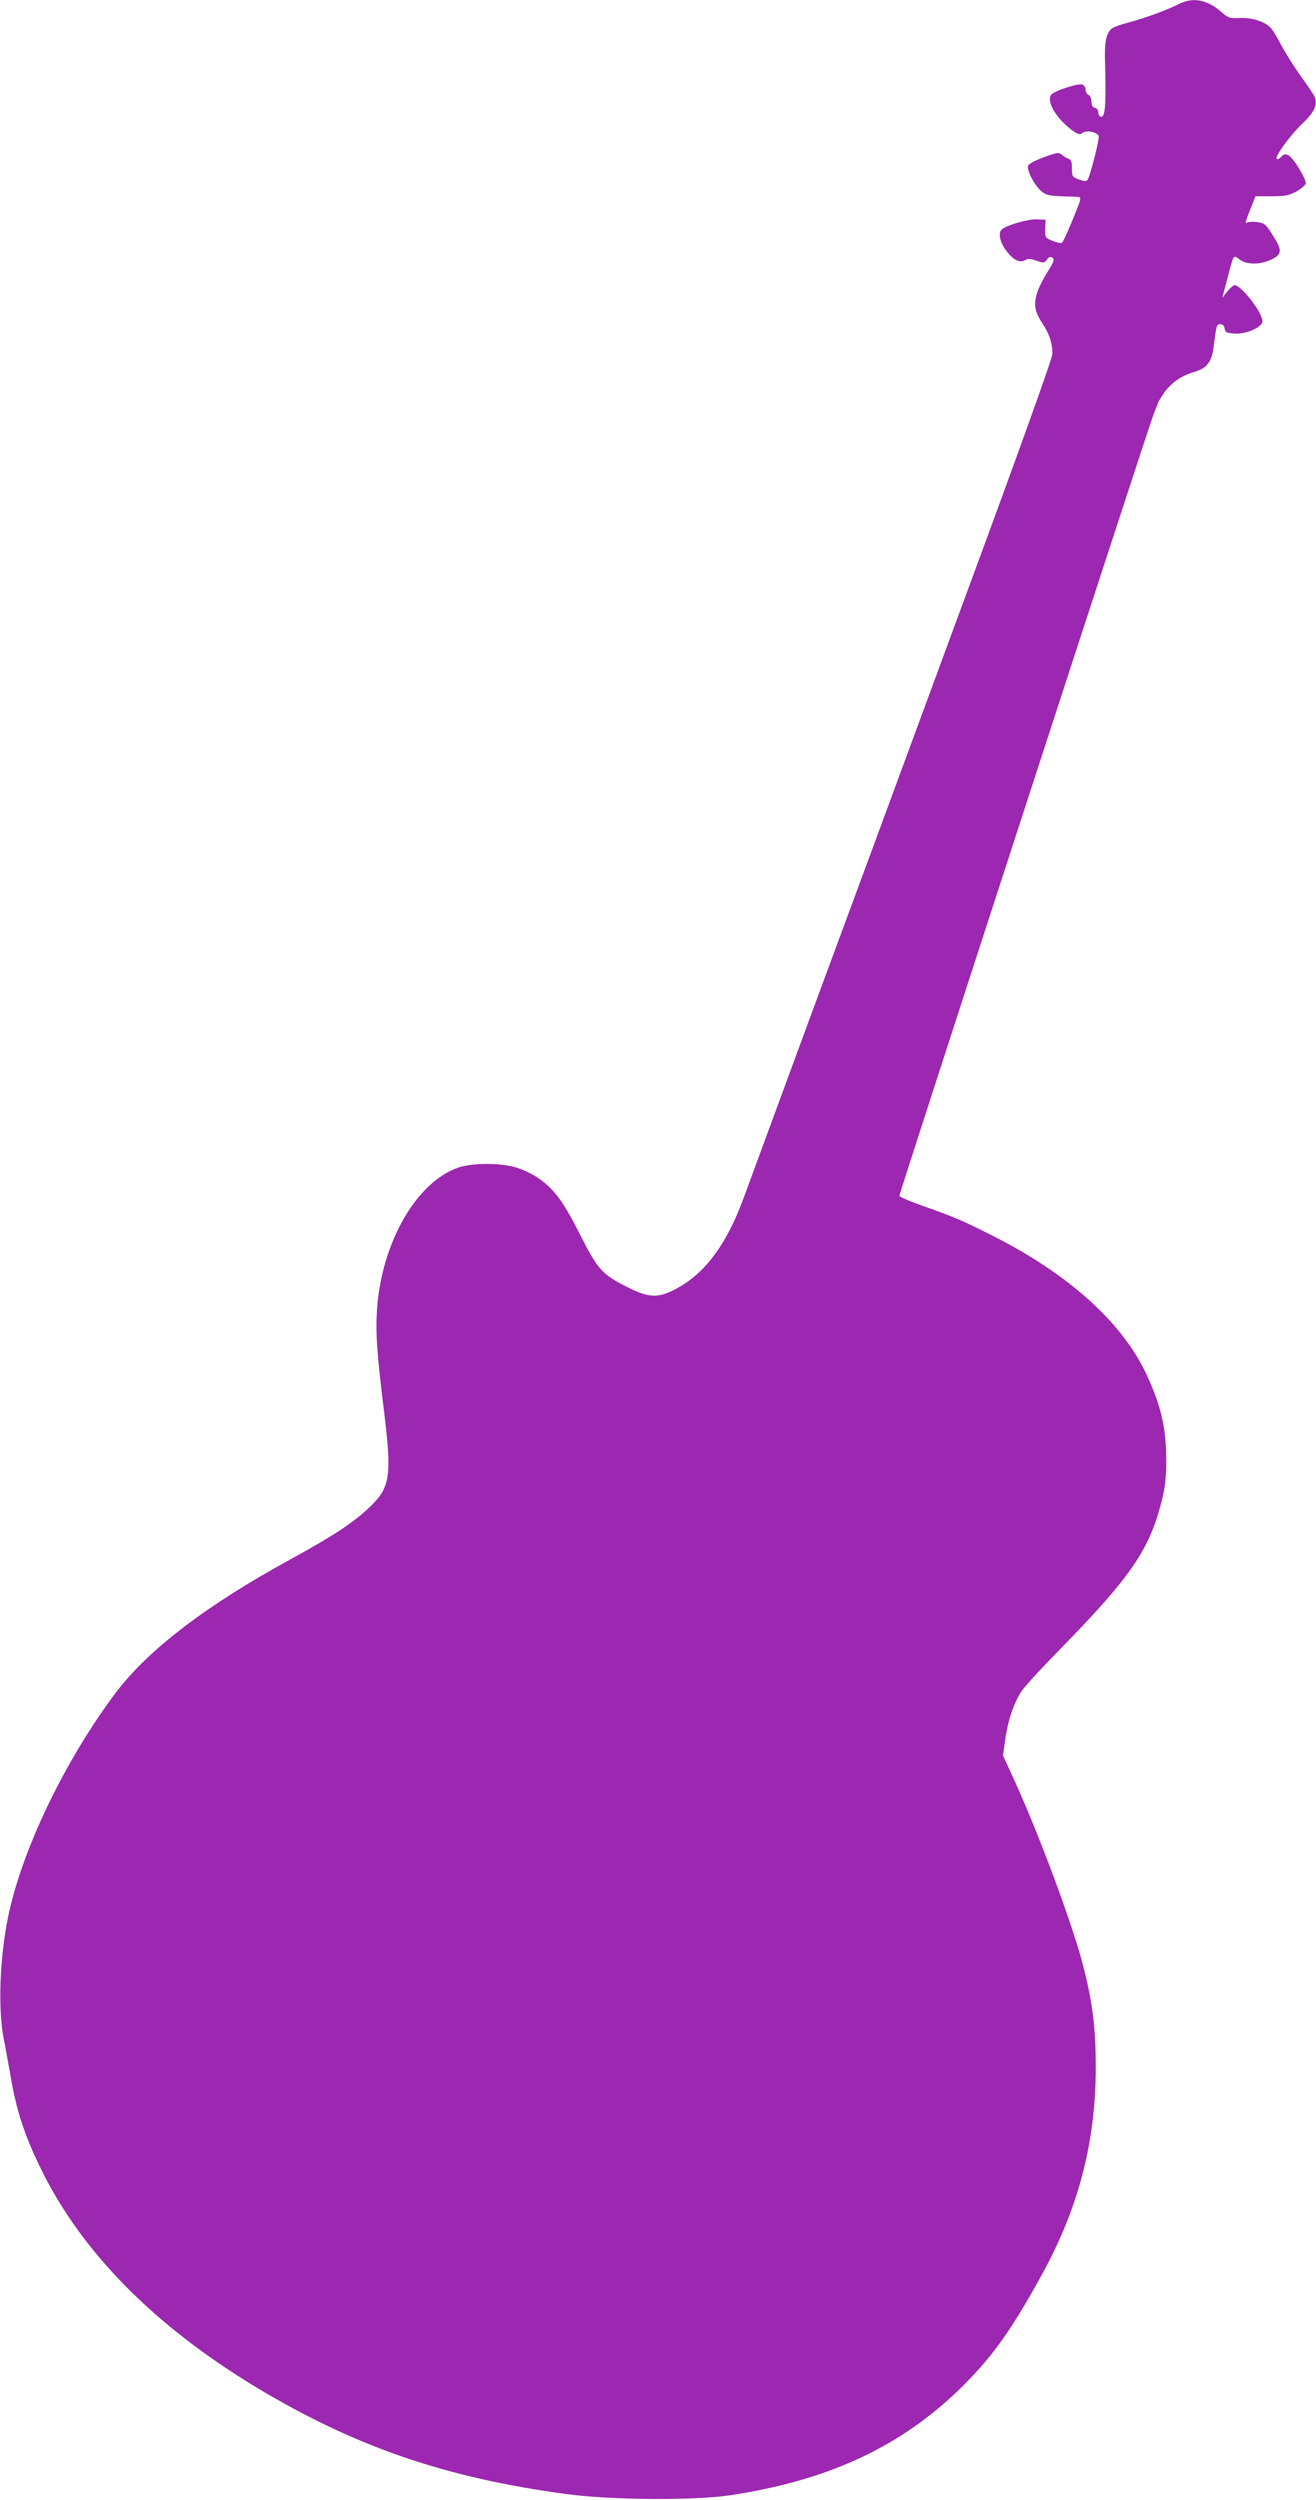 <?xml version="1.0" standalone="no"?>
<!DOCTYPE svg PUBLIC "-//W3C//DTD SVG 20010904//EN"
 "http://www.w3.org/TR/2001/REC-SVG-20010904/DTD/svg10.dtd">
<svg version="1.0" xmlns="http://www.w3.org/2000/svg"
 width="674pt" height="1280pt" viewBox="0 0 674 1280"
 preserveAspectRatio="xMidYMid meet">
<g transform="translate(0,1280) scale(0.1,-0.1)"
fill="#9c27b0" stroke="none">
<path d="M6035 12778 c-52 -27 -175 -72 -254 -93 -35 -9 -71 -21 -82 -28 -30
-19 -42 -64 -40 -151 7 -243 2 -311 -22 -303 -7 2 -12 12 -12 23 0 10 -8 20
-18 22 -11 2 -17 13 -17 32 0 16 -7 30 -15 34 -8 3 -15 15 -15 26 0 11 -7 23
-16 27 -23 8 -151 -34 -162 -54 -23 -40 38 -133 122 -189 21 -13 29 -14 41 -4
18 15 74 4 82 -16 5 -14 -42 -200 -57 -225 -6 -8 -16 -8 -44 2 -34 12 -36 16
-36 56 0 33 -4 45 -17 50 -10 3 -26 13 -35 21 -15 13 -26 11 -92 -13 -41 -15
-77 -34 -80 -42 -9 -22 27 -93 61 -126 27 -25 39 -29 109 -32 44 -1 85 -3 91
-4 9 -1 7 -16 -8 -53 -29 -75 -71 -172 -79 -180 -3 -5 -24 -1 -47 8 -40 16
-41 17 -40 63 l2 46 -45 2 c-42 2 -149 -28 -177 -50 -22 -16 -14 -62 17 -106
37 -51 73 -70 100 -53 15 9 28 8 59 -3 37 -13 40 -12 53 6 9 13 17 16 27 10
12 -8 10 -18 -16 -60 -83 -133 -91 -192 -38 -271 38 -56 55 -106 55 -161 0
-23 -173 -505 -476 -1325 -261 -709 -607 -1647 -769 -2084 -161 -437 -312
-847 -335 -910 -89 -244 -202 -395 -355 -473 -86 -44 -132 -42 -237 10 -134
67 -156 91 -249 275 -88 174 -135 236 -226 295 -29 18 -78 40 -110 48 -83 22
-221 20 -288 -4 -213 -75 -389 -382 -414 -721 -8 -122 -1 -229 34 -511 43
-350 35 -405 -75 -509 -83 -78 -180 -142 -400 -263 -433 -236 -731 -464 -897
-684 -262 -349 -482 -807 -552 -1150 -43 -211 -52 -475 -21 -628 6 -27 21
-113 35 -190 30 -174 69 -293 150 -461 209 -432 583 -812 1113 -1131 501 -301
966 -461 1588 -544 225 -30 643 -33 829 -6 515 77 891 254 1205 569 149 150
243 283 397 563 187 340 275 678 275 1060 0 199 -16 328 -62 510 -51 205 -223
669 -351 951 l-62 135 12 86 c13 93 41 176 79 238 13 22 97 114 186 205 376
383 473 523 536 776 17 66 23 118 23 204 0 165 -25 278 -99 438 -122 266 -395
514 -785 712 -152 77 -192 95 -364 156 -66 23 -119 46 -119 51 5 28 1289 3976
1305 4010 10 24 19 45 19 49 0 3 14 25 30 50 38 54 89 90 158 110 62 18 88 51
97 124 15 116 16 120 35 120 12 0 20 -8 22 -22 3 -20 10 -23 51 -26 56 -4 132
28 142 58 11 35 -104 188 -142 190 -6 0 -23 -15 -37 -32 l-26 -33 25 95 c35
133 30 125 64 101 37 -27 102 -27 158 -2 59 27 62 48 13 124 -37 59 -43 65
-82 70 -24 3 -48 1 -55 -5 -7 -5 1 23 18 64 l29 73 83 0 c69 0 89 4 127 25 25
14 46 32 48 41 2 9 -16 46 -39 83 -42 67 -65 80 -89 51 -7 -8 -16 -12 -21 -9
-14 8 68 121 132 182 63 59 81 102 59 142 -6 12 -38 59 -70 103 -32 45 -75
114 -96 152 -20 39 -44 79 -53 89 -29 34 -94 56 -159 54 -54 -3 -62 0 -97 31
-73 64 -147 77 -220 39z"/>
</g>
</svg>
